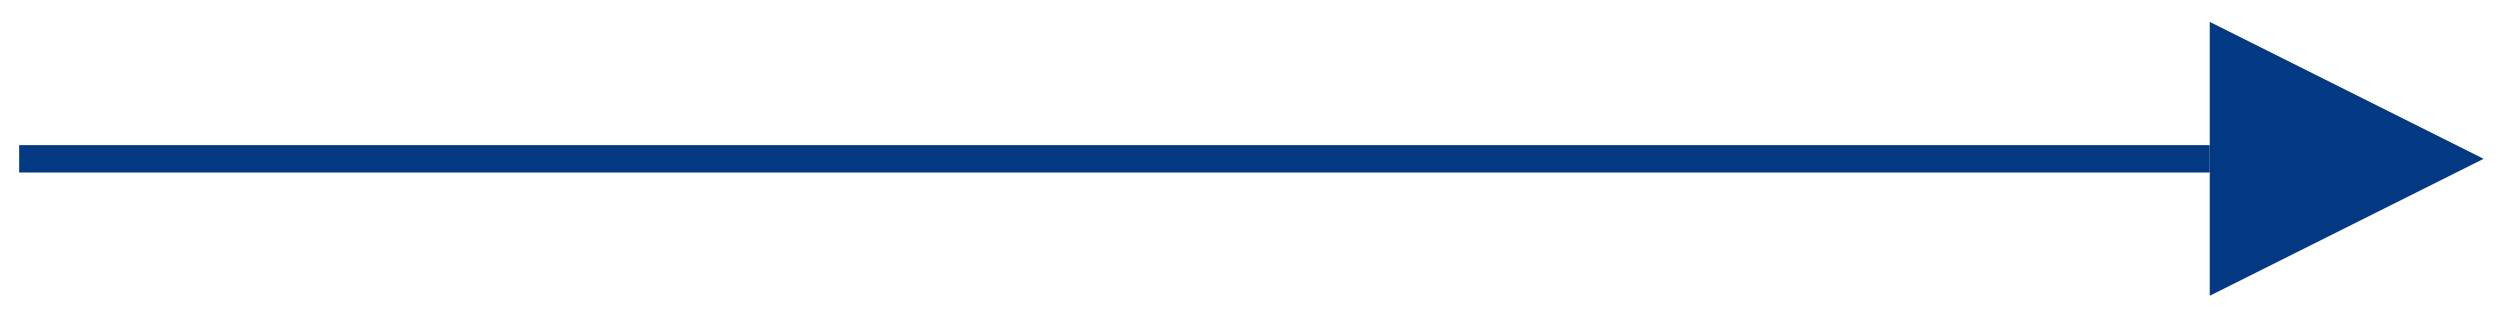 <?xml version="1.0" encoding="UTF-8"?>
<svg xmlns="http://www.w3.org/2000/svg" version="1.1" viewBox="0 0 91.3 11.4">
  <defs>
    <style>
      .cls-1 {
        fill: #033882;
      }

      .cls-2 {
        fill: none;
        stroke: #033882;
        stroke-miterlimit: 10;
      }
    </style>
  </defs>
  <!-- Generator: Adobe Illustrator 28.6.0, SVG Export Plug-In . SVG Version: 1.2.0 Build 709)  -->
  <g>
    <g id="Layer_1">
      <g>
        <line class="cls-2" x1=".7" y1="5.8" x2="80.7" y2="5.8"/>
        <polygon class="cls-1" points="90.7 5.8 80.7 .8 80.7 10.8 90.7 5.8"/>
      </g>
    </g>
  </g>
</svg>